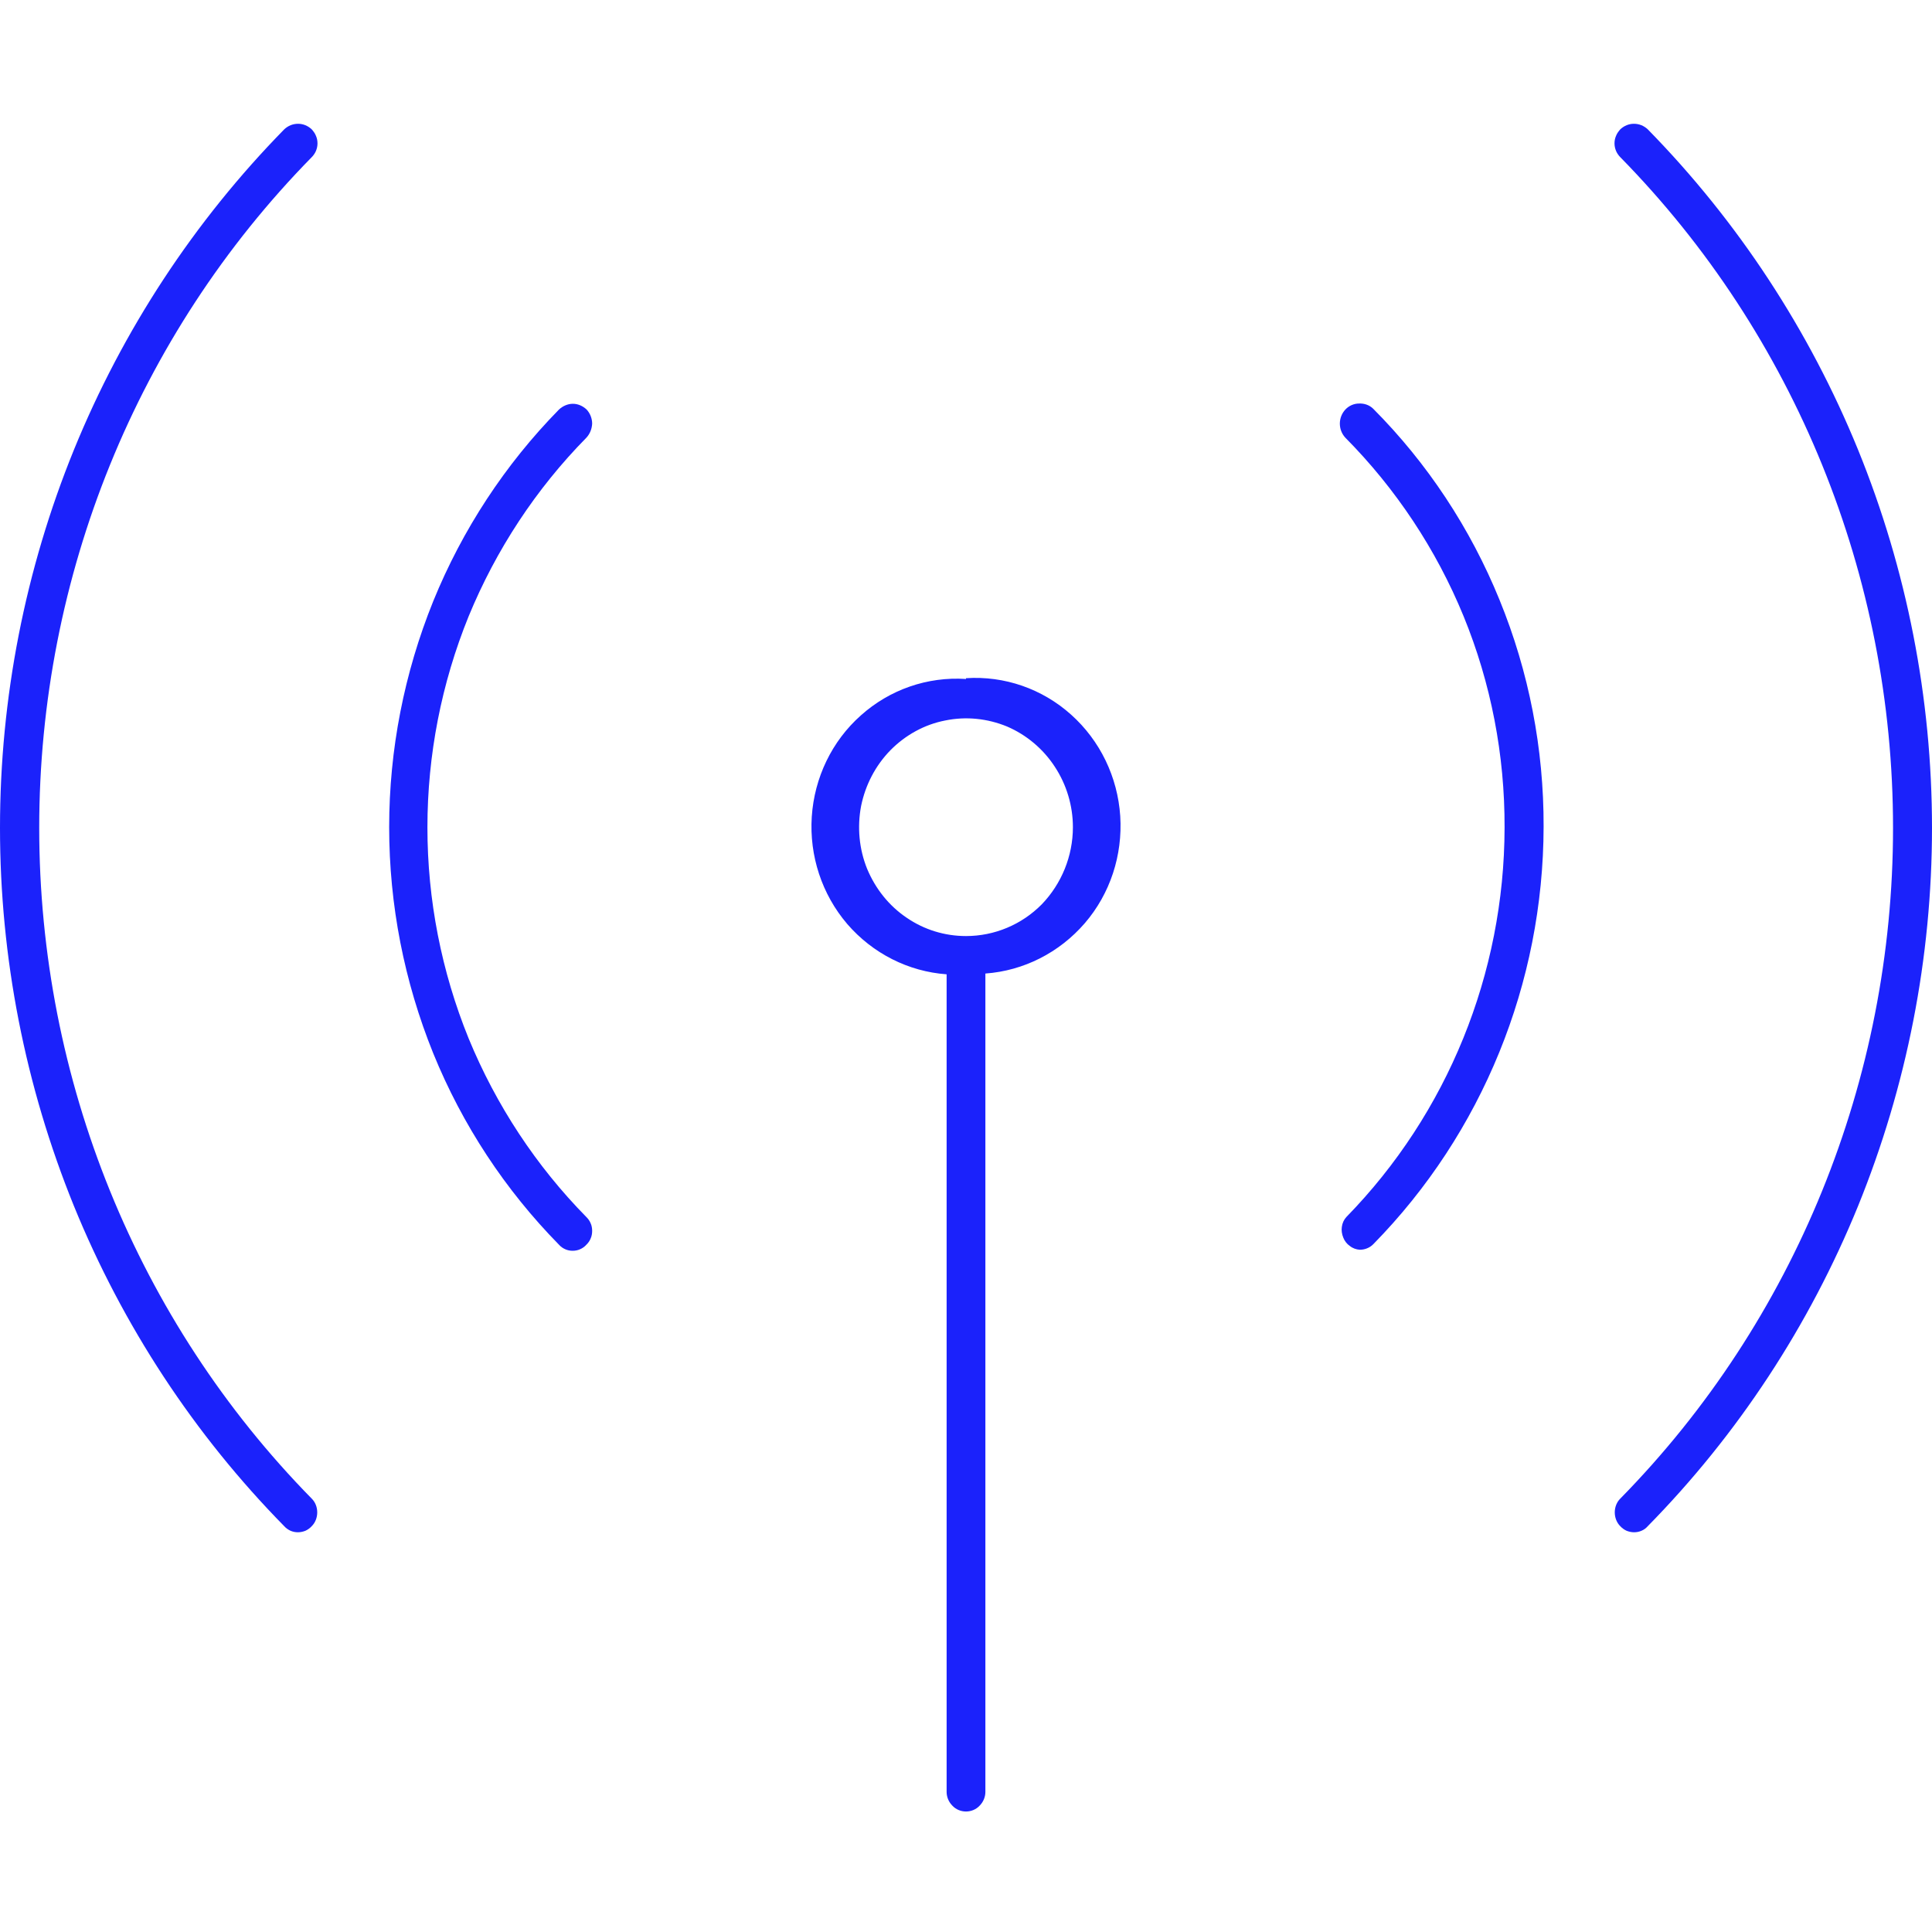 <svg xmlns="http://www.w3.org/2000/svg" xmlns:xlink="http://www.w3.org/1999/xlink" width="30px" height="30px" viewBox="0 0 30 29" version="1.1">
<g id="surface1">
<path style=" stroke:none;fill-rule:nonzero;fill:#1b22fb;fill-opacity:1;" d="M 25.586 1.508 C 25.527 1.453 25.453 1.422 25.371 1.422 C 25.293 1.422 25.219 1.453 25.16 1.508 C 25.133 1.539 25.109 1.57 25.094 1.609 C 25.078 1.645 25.07 1.684 25.07 1.727 C 25.07 1.766 25.078 1.805 25.094 1.844 C 25.109 1.879 25.133 1.914 25.16 1.941 C 27.871 4.703 29.395 8.449 29.395 12.355 C 29.395 16.262 27.871 20.008 25.16 22.77 C 25.105 22.824 25.074 22.902 25.074 22.984 C 25.074 23.066 25.105 23.145 25.16 23.199 C 25.188 23.23 25.223 23.254 25.258 23.27 C 25.297 23.285 25.336 23.293 25.375 23.293 C 25.414 23.293 25.453 23.285 25.488 23.27 C 25.527 23.254 25.559 23.23 25.586 23.199 C 26.984 21.777 28.094 20.086 28.852 18.227 C 29.609 16.363 30 14.371 30 12.355 C 30 10.34 29.609 8.344 28.852 6.484 C 28.094 4.625 26.984 2.934 25.586 1.508 Z M 25.586 1.508 "/>
<path style=" stroke:none;fill-rule:nonzero;fill:#1b22fb;fill-opacity:1;" d="M 20.891 5.859 C 20.836 5.918 20.805 5.996 20.805 6.078 C 20.805 6.16 20.836 6.238 20.891 6.297 C 21.676 7.09 22.301 8.031 22.727 9.07 C 23.152 10.109 23.367 11.223 23.363 12.352 C 23.359 14.617 22.477 16.789 20.906 18.398 C 20.867 18.441 20.844 18.492 20.836 18.551 C 20.828 18.605 20.836 18.664 20.859 18.719 C 20.879 18.77 20.914 18.816 20.961 18.848 C 21.004 18.883 21.059 18.902 21.113 18.906 C 21.156 18.906 21.195 18.898 21.23 18.883 C 21.27 18.867 21.301 18.844 21.328 18.816 C 23.016 17.094 23.965 14.766 23.969 12.336 C 23.973 11.129 23.742 9.934 23.285 8.816 C 22.832 7.703 22.164 6.691 21.32 5.844 C 21.262 5.789 21.184 5.762 21.102 5.766 C 21.023 5.766 20.945 5.801 20.891 5.859 Z M 20.891 5.859 "/>
<path style=" stroke:none;fill-rule:nonzero;fill:#1b22fb;fill-opacity:1;" d="M 4.84 1.508 C 4.781 1.453 4.707 1.422 4.629 1.422 C 4.547 1.422 4.473 1.453 4.414 1.508 C 3.016 2.934 1.906 4.625 1.148 6.484 C 0.391 8.344 0 10.34 0 12.355 C 0 14.371 0.391 16.363 1.148 18.227 C 1.906 20.086 3.016 21.777 4.414 23.199 C 4.441 23.23 4.477 23.254 4.512 23.27 C 4.547 23.285 4.586 23.293 4.625 23.293 C 4.664 23.293 4.703 23.285 4.742 23.27 C 4.777 23.254 4.812 23.23 4.84 23.199 C 4.895 23.145 4.926 23.066 4.926 22.984 C 4.926 22.902 4.895 22.824 4.84 22.77 C 2.129 20.008 0.609 16.262 0.609 12.355 C 0.609 8.449 2.129 4.703 4.84 1.941 C 4.867 1.914 4.891 1.879 4.906 1.844 C 4.922 1.805 4.93 1.766 4.93 1.727 C 4.93 1.684 4.922 1.645 4.906 1.609 C 4.891 1.57 4.867 1.539 4.84 1.508 Z M 4.84 1.508 "/>
<path style=" stroke:none;fill-rule:nonzero;fill:#1b22fb;fill-opacity:1;" d="M 9.109 5.859 C 9.051 5.805 8.977 5.77 8.895 5.77 C 8.816 5.77 8.738 5.805 8.68 5.859 C 7.844 6.711 7.18 7.723 6.727 8.836 C 6.277 9.949 6.043 11.141 6.043 12.344 C 6.043 13.551 6.277 14.742 6.727 15.855 C 7.18 16.969 7.844 17.977 8.68 18.828 C 8.707 18.859 8.742 18.883 8.777 18.898 C 8.812 18.914 8.852 18.922 8.891 18.922 C 8.934 18.922 8.973 18.914 9.008 18.898 C 9.043 18.883 9.078 18.859 9.105 18.828 C 9.133 18.801 9.156 18.77 9.172 18.73 C 9.188 18.695 9.195 18.652 9.195 18.613 C 9.195 18.574 9.188 18.531 9.172 18.496 C 9.156 18.457 9.133 18.426 9.105 18.398 C 8.324 17.605 7.703 16.66 7.277 15.625 C 6.855 14.586 6.637 13.473 6.637 12.348 C 6.637 11.223 6.855 10.109 7.277 9.07 C 7.703 8.035 8.324 7.09 9.105 6.297 C 9.16 6.238 9.191 6.16 9.195 6.078 C 9.195 6 9.164 5.918 9.109 5.859 Z M 9.109 5.859 "/>
<path style=" stroke:none;fill-rule:nonzero;fill:#1b22fb;fill-opacity:1;" d="M 15 10.043 C 14.402 10.004 13.816 10.207 13.367 10.609 C 12.918 11.008 12.645 11.574 12.605 12.184 C 12.566 12.789 12.762 13.387 13.156 13.848 C 13.551 14.305 14.105 14.586 14.699 14.629 L 14.699 27.324 C 14.699 27.402 14.73 27.48 14.789 27.539 C 14.844 27.598 14.922 27.629 15 27.629 C 15.078 27.629 15.156 27.598 15.211 27.539 C 15.27 27.48 15.301 27.402 15.301 27.324 L 15.301 14.617 C 15.895 14.574 16.449 14.293 16.844 13.836 C 17.238 13.379 17.434 12.781 17.395 12.172 C 17.355 11.566 17.082 11 16.633 10.598 C 16.184 10.195 15.598 9.992 15 10.031 Z M 15 14.035 C 14.672 14.035 14.352 13.938 14.078 13.75 C 13.805 13.566 13.594 13.301 13.465 12.992 C 13.34 12.684 13.309 12.344 13.371 12.016 C 13.438 11.688 13.594 11.387 13.828 11.148 C 14.059 10.914 14.355 10.75 14.676 10.688 C 15 10.621 15.332 10.656 15.637 10.781 C 15.938 10.91 16.199 11.129 16.379 11.406 C 16.562 11.684 16.66 12.012 16.66 12.344 C 16.66 12.793 16.484 13.223 16.176 13.543 C 15.863 13.859 15.441 14.035 15 14.035 Z M 15 14.035 "/>
</g>
</svg>